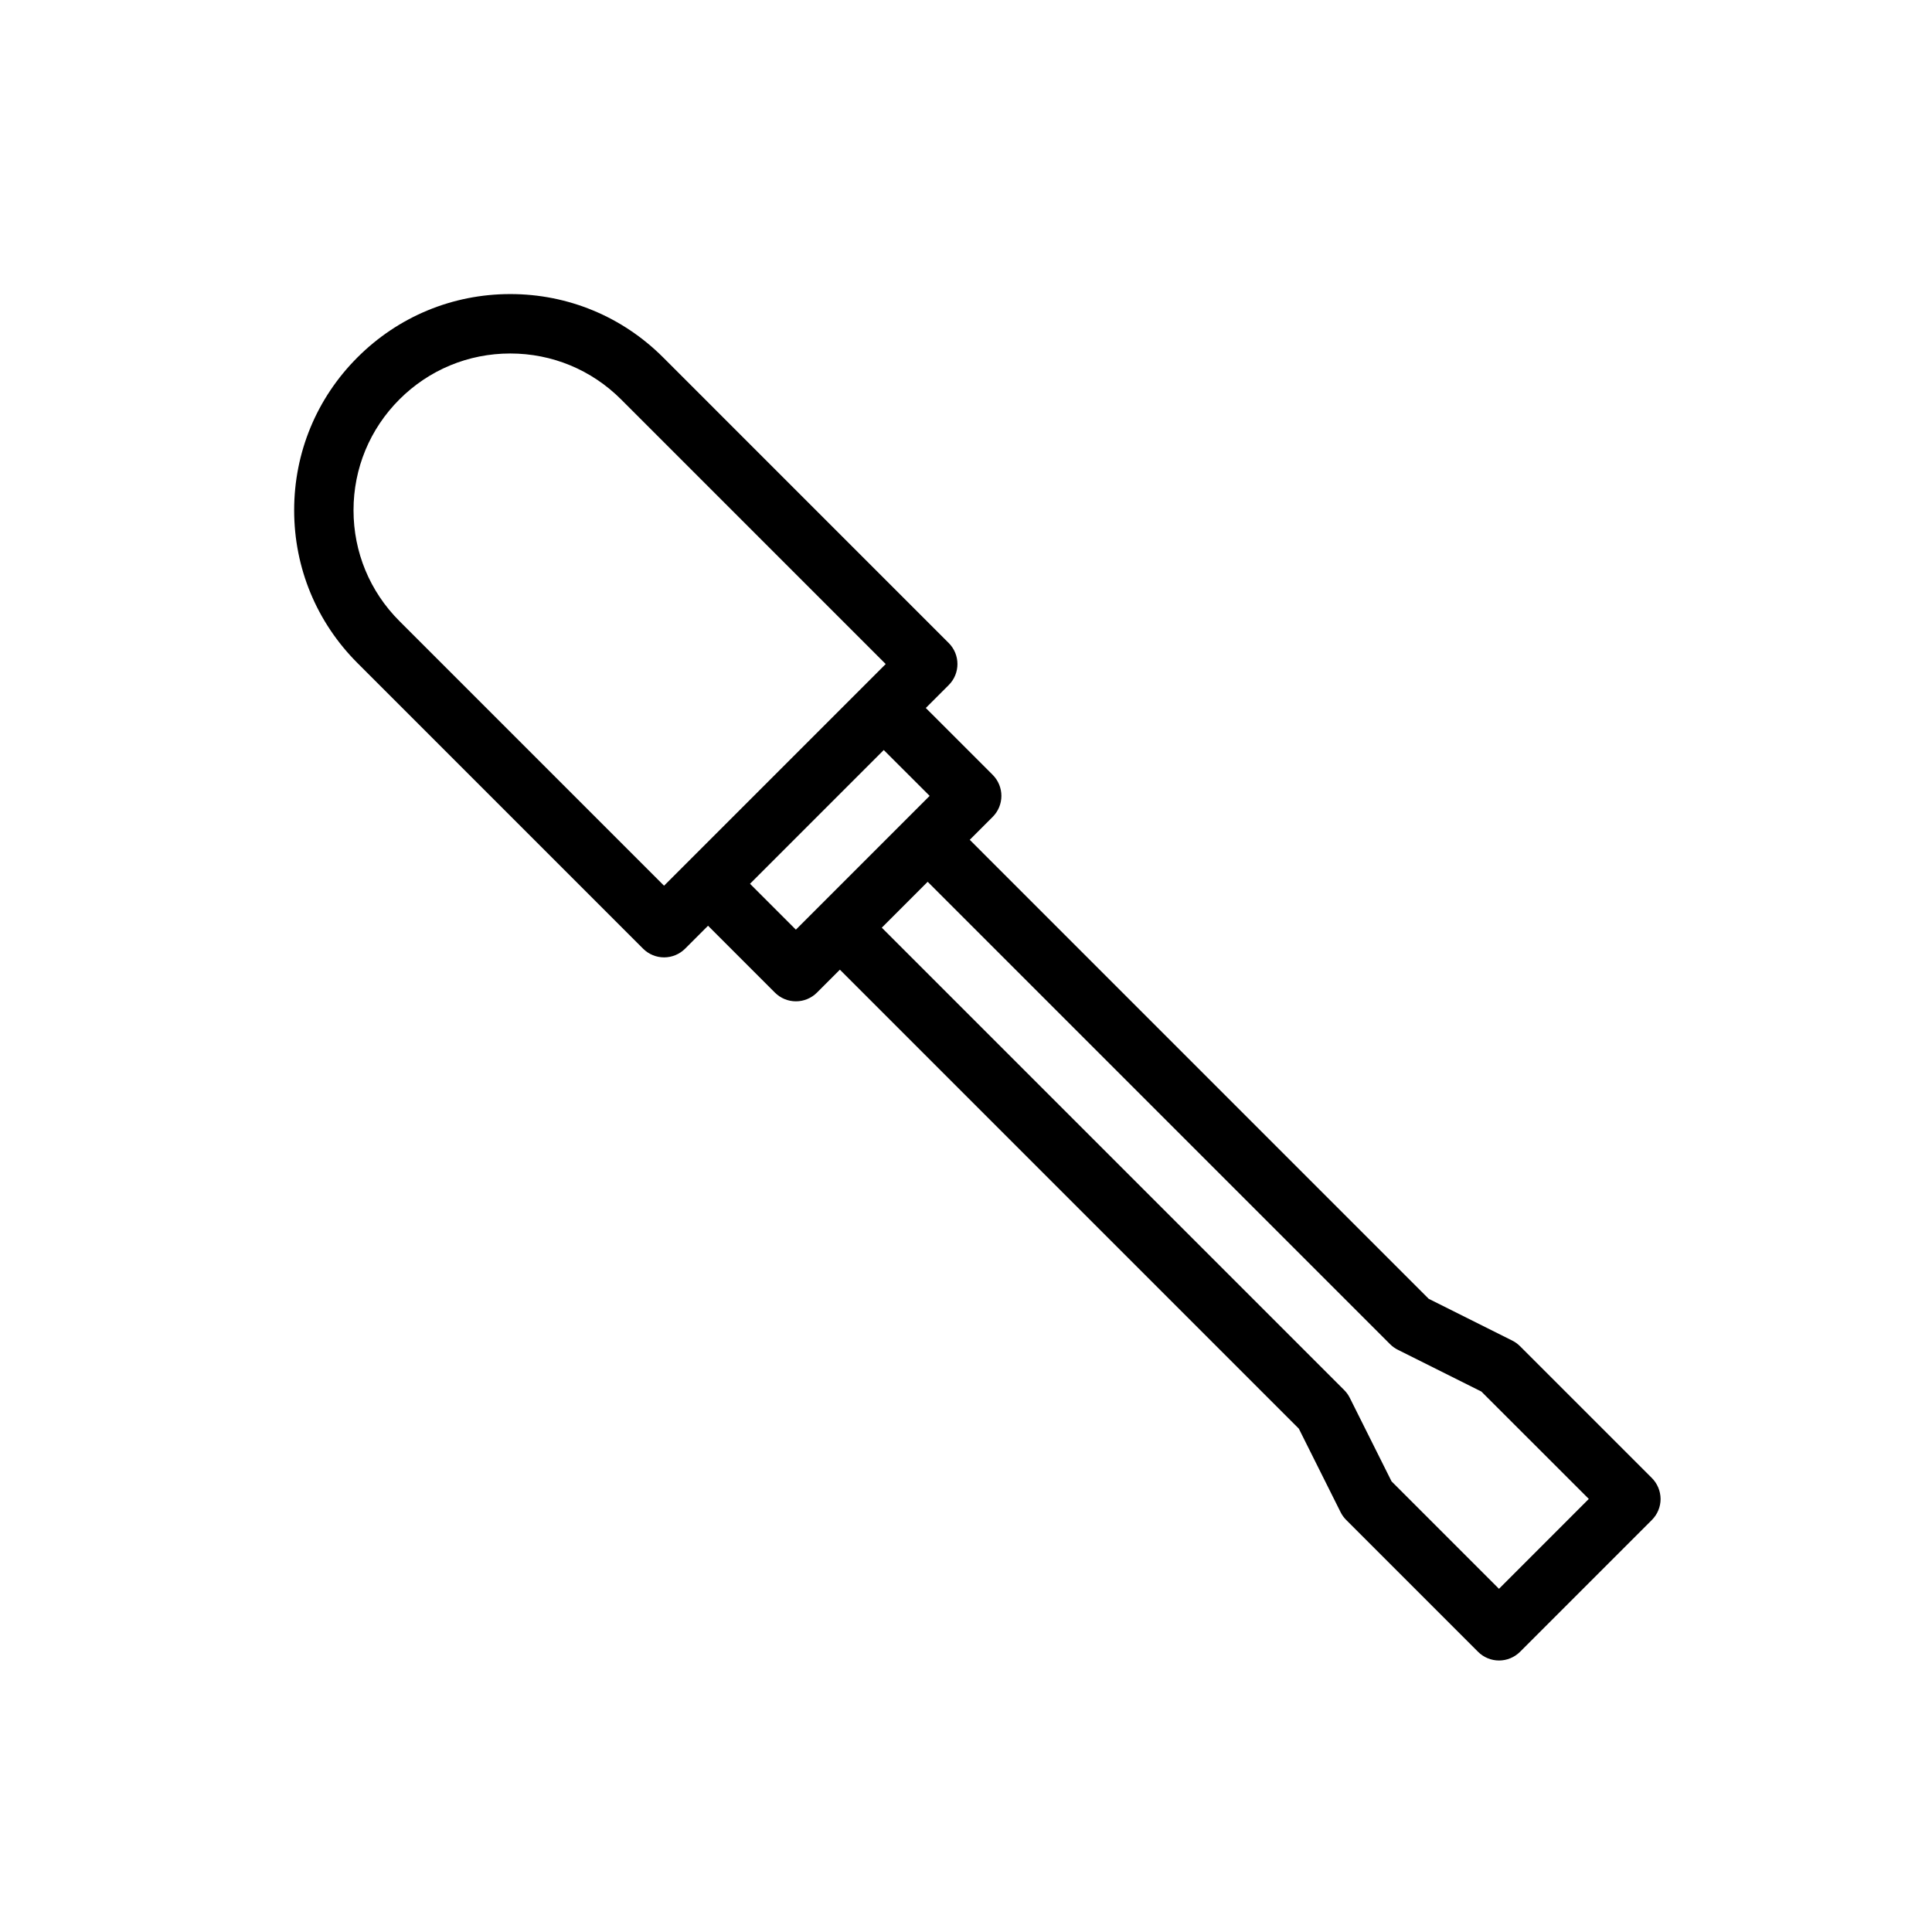 <?xml version="1.0" encoding="UTF-8"?>
<!-- Uploaded to: SVG Repo, www.svgrepo.com, Generator: SVG Repo Mixer Tools -->
<svg fill="#000000" width="800px" height="800px" version="1.1" viewBox="144 144 512 512" xmlns="http://www.w3.org/2000/svg">
 <path d="m581.75 535.68-34.938-34.934c-0.602-0.602-1.289-1.098-2.047-1.477l-22.152-11.078-121.62-121.63 6.082-6.082c1.477-1.477 2.305-3.484 2.305-5.566 0-2.09-0.832-4.09-2.305-5.566l-17.727-17.723 6.078-6.078c3.074-3.074 3.074-8.055 0-11.133l-75.695-75.699c-10.82-10.816-25.203-16.781-40.5-16.781-15.301 0-29.684 5.965-40.5 16.781-10.82 10.816-16.777 25.199-16.777 40.504 0 15.297 5.957 29.68 16.777 40.496l75.695 75.699c1.477 1.477 3.481 2.305 5.566 2.305s4.09-0.832 5.566-2.305l6.082-6.082 17.723 17.727c1.477 1.477 3.481 2.305 5.566 2.305s4.09-0.832 5.566-2.305l6.082-6.082 121.63 121.64 11.07 22.141c0.379 0.754 0.875 1.445 1.477 2.047l34.941 34.941c1.477 1.477 3.481 2.305 5.566 2.305 2.086 0 4.09-0.832 5.566-2.305l34.938-34.941c1.477-1.477 2.305-3.477 2.305-5.566-0.016-2.082-0.844-4.082-2.32-5.559zm-255.69-163.04-6.082 6.082-70.129-70.133c-7.844-7.84-12.164-18.273-12.164-29.367s4.32-21.523 12.164-29.375c7.844-7.84 18.273-12.168 29.371-12.168 11.094 0 21.523 4.328 29.371 12.168l70.129 70.133zm28.855 17.73-12.156-12.16 35.445-35.445 12.16 12.152-6.078 6.078-11.645 11.648zm186.33 174.68-28.473-28.477-11.07-22.141c-0.379-0.754-0.875-1.445-1.477-2.047l-122.54-122.54 12.156-12.164 122.54 122.54c0.598 0.602 1.289 1.098 2.047 1.477l22.152 11.078 28.469 28.457z"/>
</svg>